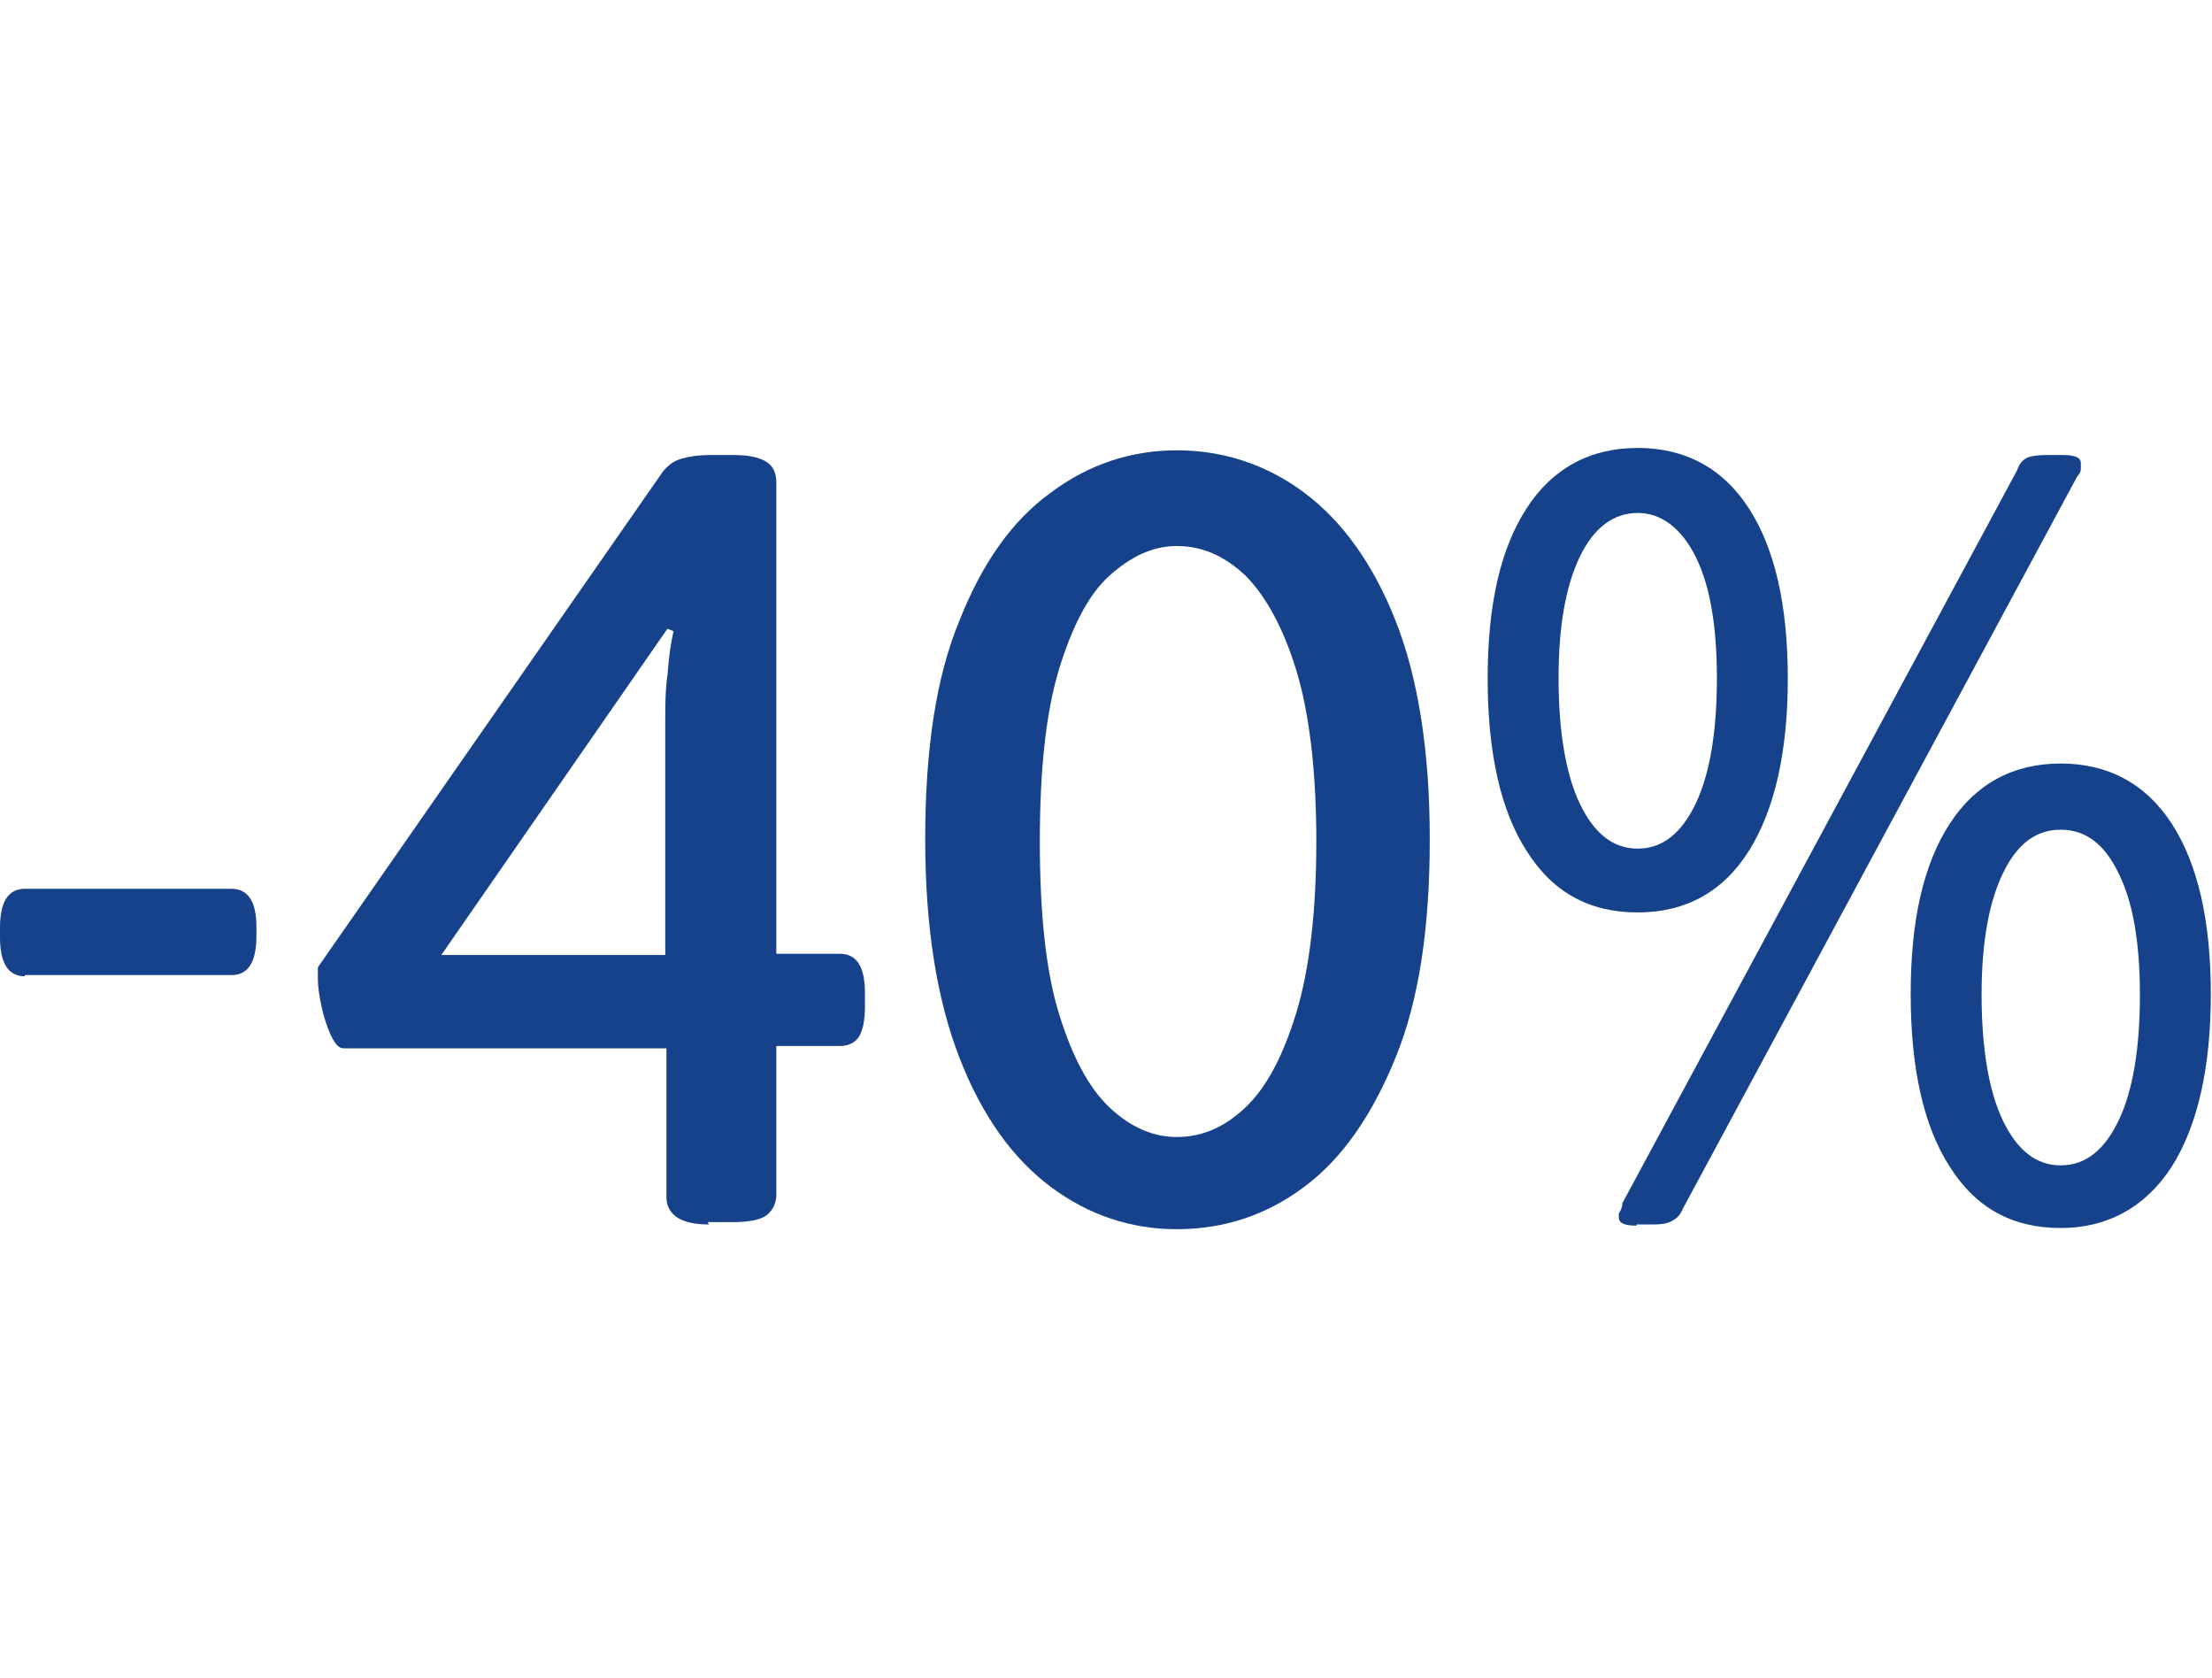 <?xml version="1.0" encoding="UTF-8"?>
<svg id="Layer_2" xmlns="http://www.w3.org/2000/svg" version="1.1" viewBox="0 0 187.2 142">
  <!-- Generator: Adobe Illustrator 29.5.1, SVG Export Plug-In . SVG Version: 2.1.0 Build 141)  -->
  <defs>
    <style>
      .st0 {
        fill: #16428c;
      }
    </style>
  </defs>
  <g id="Livello_4">
    <g>
      <path class="st0" d="M2.1,82.6C.7,82.6,0,81.5,0,79.3v-.8C0,76.3.7,75.2,2.1,75.2h17.5c1.4,0,2.1,1.1,2.1,3.2v.8c0,2.2-.7,3.3-2.1,3.3H2.1Z"/>
      <path class="st0" d="M60,103.6c-1.2,0-2.1-.2-2.7-.6-.6-.4-.9-1-.9-1.7v-12.6h-27.3c-.4,0-.7-.3-1.1-1.1-.3-.7-.6-1.5-.8-2.5-.2-.9-.3-1.7-.3-2.3s0-.5,0-.7,0-.3.1-.4l29.1-41.8c.4-.5.9-.9,1.6-1.1.7-.2,1.5-.3,2.3-.3h2.1c1.3,0,2.2.2,2.8.6.6.4.8,1,.8,1.8v39.8h5.4c1.4,0,2.1,1.1,2.1,3.3v1.2c0,1.2-.2,2-.5,2.5-.3.5-.9.8-1.6.8h-5.4v12.6c0,.7-.3,1.3-.8,1.7s-1.5.6-2.8.6h-2.2ZM35.2,83.9l-1.8-3.1h22.9v-19.9c0-1.2,0-2.5.2-3.9.1-1.5.3-2.7.5-3.6l-3.9-1.5,5.6-1.9-23.5,33.9h0Z"/>
      <path class="st0" d="M99.6,104c-3.9,0-7.5-1.2-10.7-3.6s-5.8-6-7.7-10.9c-1.9-4.9-2.9-11-2.9-18.5s.9-13.7,2.9-18.5c1.9-4.8,4.4-8.4,7.7-10.8,3.2-2.4,6.8-3.6,10.7-3.6s7.6,1.2,10.8,3.6c3.2,2.4,5.8,6,7.7,10.8,1.9,4.8,2.9,11,2.9,18.5s-.9,13.6-2.9,18.5-4.5,8.5-7.7,10.9c-3.2,2.4-6.8,3.6-10.8,3.6ZM99.6,96.2c2.1,0,4-.8,5.8-2.5,1.8-1.7,3.2-4.4,4.3-8s1.7-8.5,1.7-14.5-.6-10.9-1.7-14.5-2.6-6.3-4.3-8c-1.8-1.7-3.7-2.5-5.8-2.5s-3.9.9-5.7,2.5-3.2,4.4-4.3,8c-1.1,3.7-1.6,8.5-1.6,14.5s.5,10.9,1.6,14.5,2.5,6.3,4.3,8c1.8,1.7,3.7,2.5,5.7,2.5Z"/>
      <path class="st0" d="M138.6,77.2c-4.1,0-7.2-1.7-9.4-5.2-2.2-3.4-3.3-8.3-3.3-14.6s1.1-11,3.3-14.4c2.2-3.4,5.4-5.1,9.4-5.1s7.2,1.7,9.4,5.1c2.2,3.4,3.3,8.2,3.3,14.4s-1.1,11.1-3.3,14.6-5.4,5.2-9.4,5.2ZM138.6,71.8c2.1,0,3.7-1.3,4.9-3.8,1.2-2.5,1.8-6.1,1.8-10.6s-.6-7.9-1.8-10.3-2.9-3.7-4.9-3.7-3.7,1.2-4.9,3.7-1.8,5.9-1.8,10.3.6,8.1,1.8,10.6,2.8,3.8,4.9,3.8ZM138.5,103.7c-1,0-1.5-.2-1.5-.7s0-.3.1-.5.2-.4.2-.7l33.4-62c.2-.6.5-.9.9-1.1.3-.1.8-.2,1.5-.2h1.5c1,0,1.5.2,1.5.7s0,.3,0,.5-.1.4-.3.6l-33.4,62c-.2.5-.5.8-.9,1-.3.2-.9.3-1.5.3h-1.5ZM174.4,103.9c-4.1,0-7.2-1.7-9.4-5.2-2.2-3.4-3.3-8.3-3.3-14.6s1.1-11,3.3-14.4c2.2-3.4,5.4-5.1,9.4-5.1s7.2,1.7,9.4,5.1c2.2,3.4,3.3,8.2,3.3,14.4s-1.1,11.1-3.3,14.6c-2.2,3.4-5.4,5.2-9.4,5.2ZM174.4,98.6c2.1,0,3.7-1.3,4.9-3.8,1.2-2.5,1.8-6.1,1.8-10.6s-.6-7.9-1.8-10.3c-1.2-2.5-2.8-3.7-4.9-3.7s-3.7,1.2-4.9,3.7-1.8,5.9-1.8,10.3.6,8.1,1.8,10.6,2.8,3.8,4.9,3.8Z"/>
    </g>
  </g>
</svg>